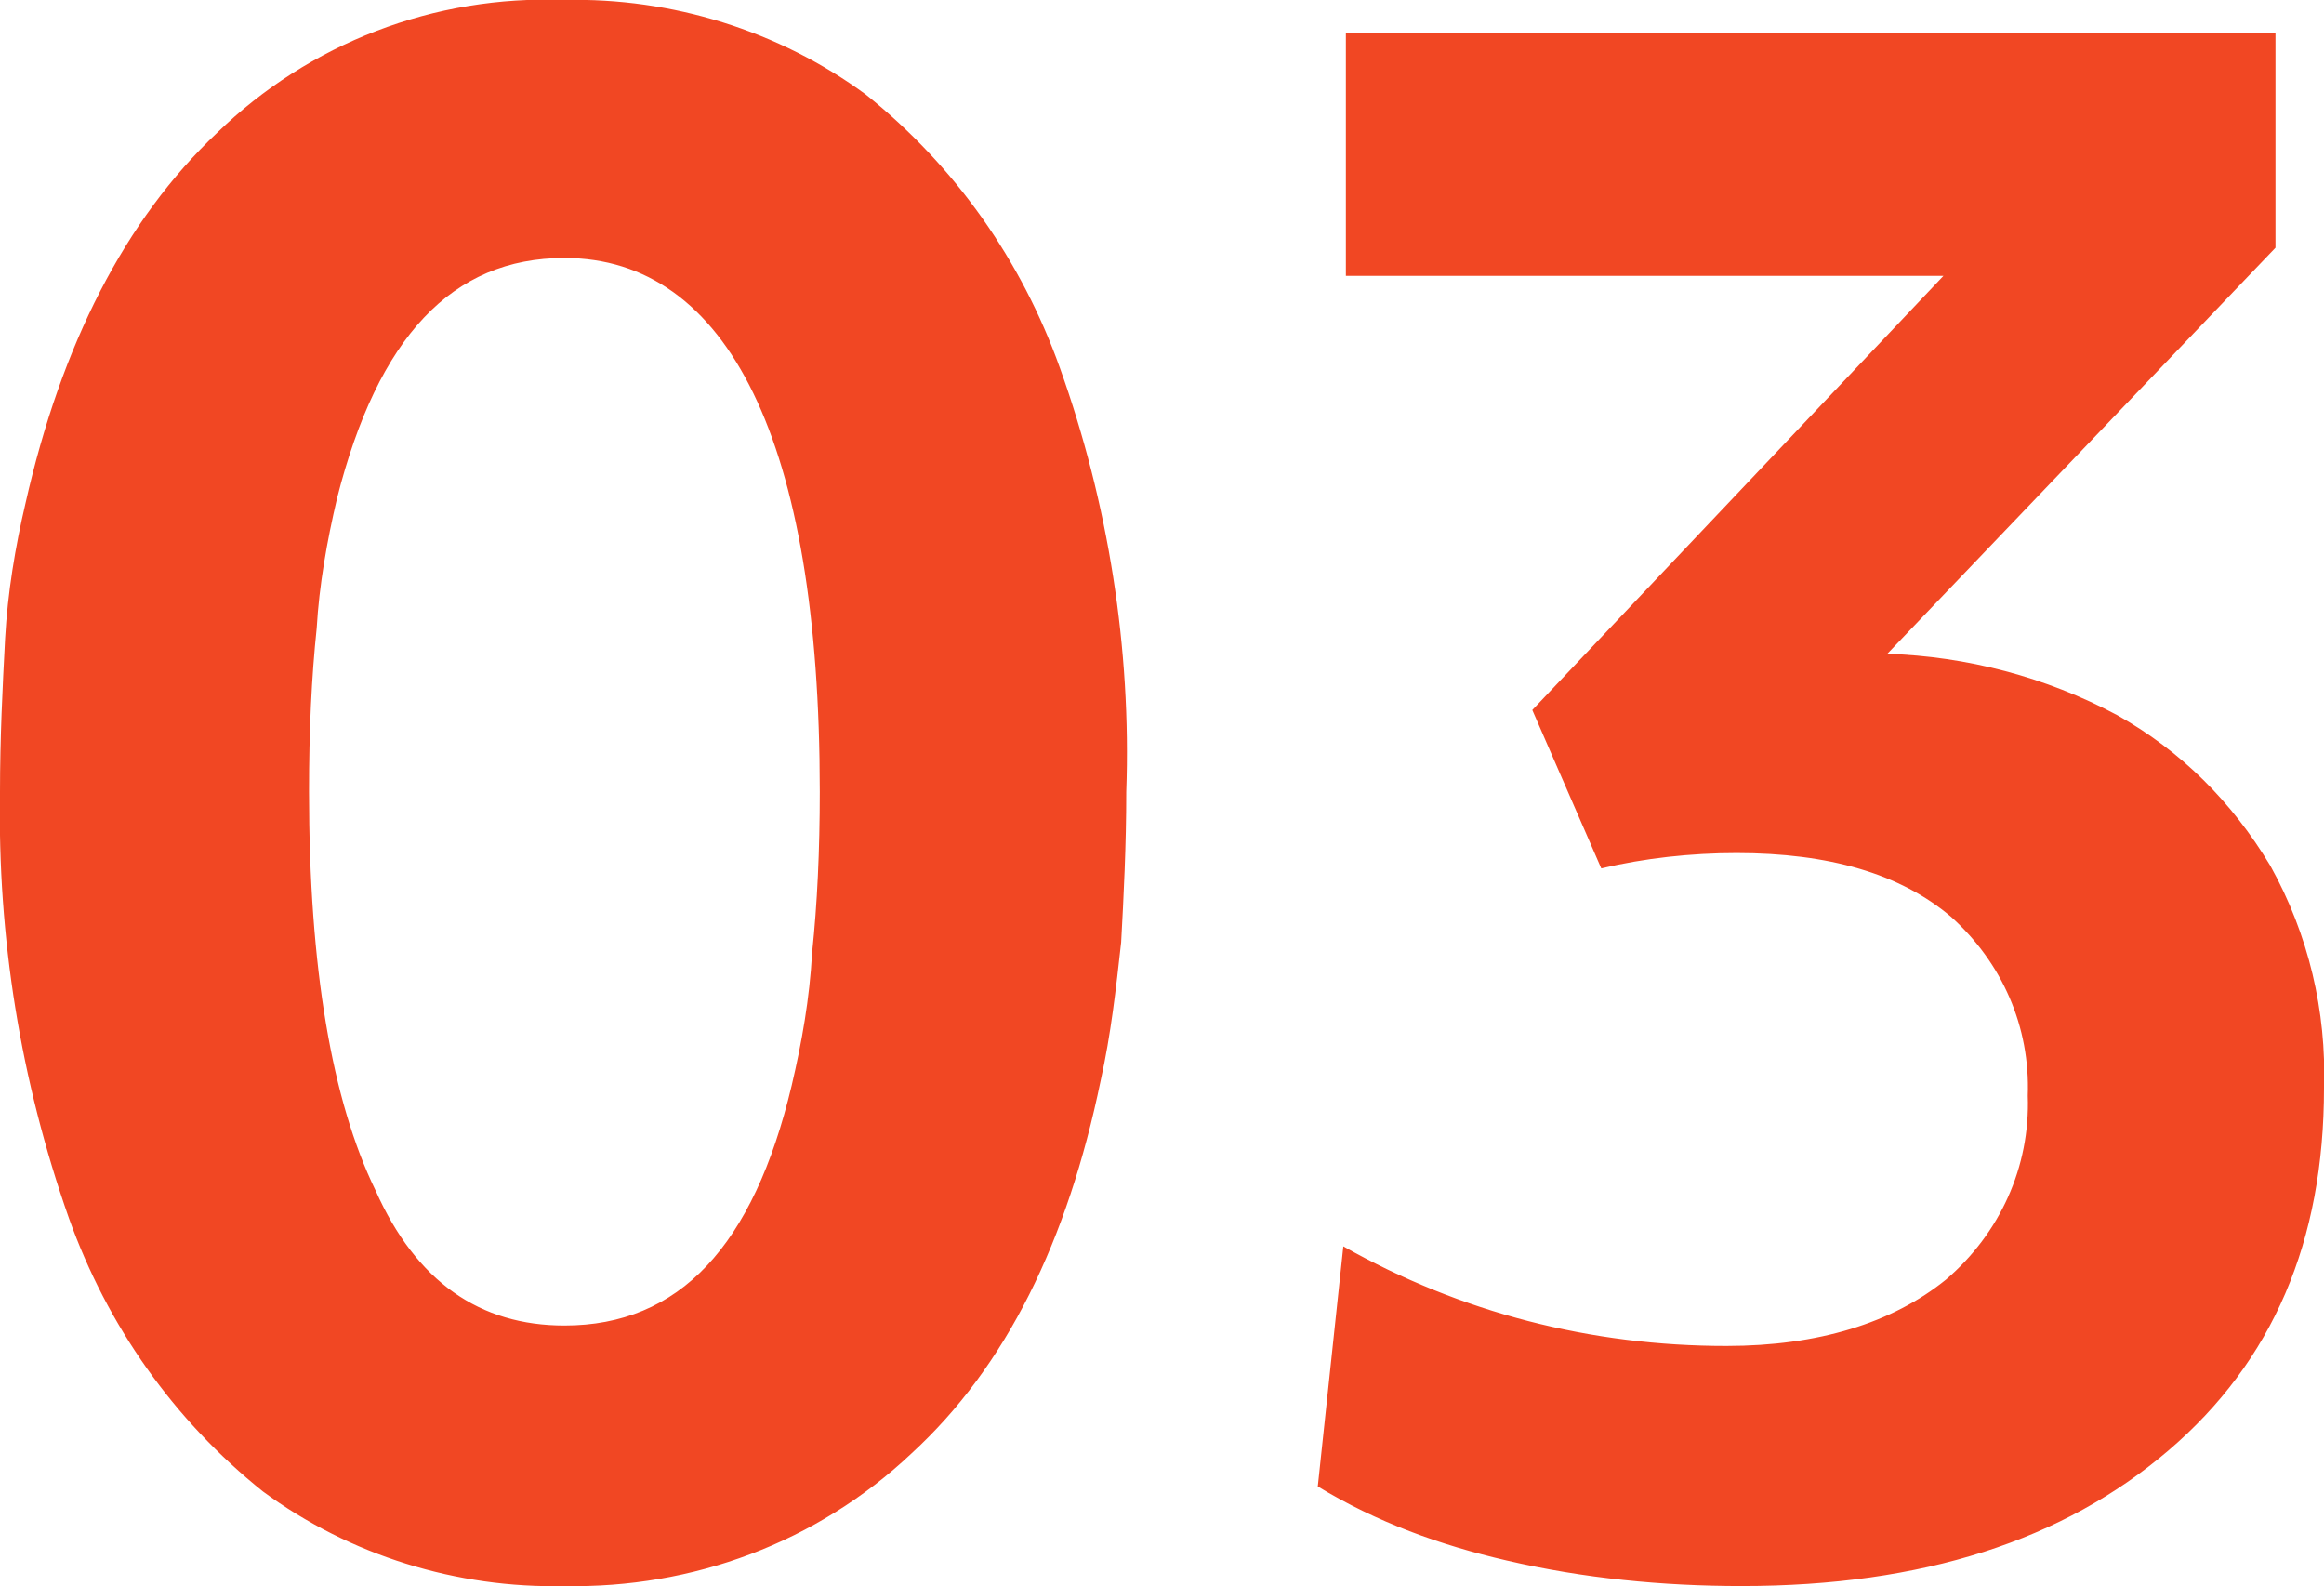 <?xml version="1.0" encoding="utf-8"?>
<!-- Generator: Adobe Illustrator 25.4.2, SVG Export Plug-In . SVG Version: 6.00 Build 0)  -->
<svg version="1.1" id="レイヤー_1" xmlns="http://www.w3.org/2000/svg" xmlns:xlink="http://www.w3.org/1999/xlink" x="0px"
	 y="0px" viewBox="0 0 91 62.1" style="enable-background:new 0 0 91 62.1;" xml:space="preserve">
<style type="text/css">
	.st0{fill:#F14723;enable-background:new    ;}
</style>
<path id="customize_3_num" class="st0" d="M22.1,62.1c-4.2,0.1-8.4-1.2-11.8-3.7c-3.5-2.8-6.1-6.5-7.6-10.7C0.8,42.3-0.1,36.7,0,31
	c0-2.1,0.1-4.1,0.2-6c0.1-1.8,0.4-3.6,0.8-5.3C2.4,13.5,4.9,8.6,8.5,5.2C12.1,1.7,17-0.2,22.1,0c4.2-0.1,8.4,1.2,11.8,3.7
	c3.5,2.8,6.1,6.5,7.6,10.7c1.9,5.3,2.8,11,2.6,16.6c0,2.1-0.1,4.1-0.2,5.9c-0.2,1.8-0.4,3.6-0.8,5.4c-1.3,6.3-3.7,11.2-7.4,14.6
	C32,60.4,27.1,62.2,22.1,62.1z M22.1,51.9c4.5,0,7.4-3.1,8.9-9.4c0.4-1.7,0.7-3.4,0.8-5.2c0.2-1.9,0.3-4,0.3-6.3
	c0-6.9-0.9-12.1-2.6-15.6c-1.7-3.5-4.2-5.3-7.4-5.3c-4.4,0-7.3,3.1-8.9,9.4c-0.4,1.7-0.7,3.4-0.8,5.1c-0.2,1.9-0.3,4-0.3,6.4
	c0,6.9,0.9,12.1,2.6,15.6C16.3,50.2,18.8,51.9,22.1,51.9z M68.2,62.1c-3.1,0-6.2-0.3-9.2-1c-2.6-0.6-5.1-1.5-7.4-2.9l1-9.4
	c4.6,2.6,9.7,3.9,15,3.9c3.6,0,6.5-0.9,8.6-2.6c2.1-1.8,3.3-4.4,3.2-7.2c0.1-2.7-1-5.2-3-7c-2-1.7-4.8-2.5-8.4-2.5
	c-1.8,0-3.6,0.2-5.3,0.6L60,27.8l16.1-17H52.7V1.3h36.4v8.4L73.9,25.6c3.1,0.1,6.2,0.9,9,2.4c2.5,1.4,4.5,3.4,6,5.9
	c1.5,2.7,2.2,5.7,2.1,8.7c0,6-2,10.7-6.1,14.2C80.8,60.3,75.3,62.1,68.2,62.1z"/>
</svg>

